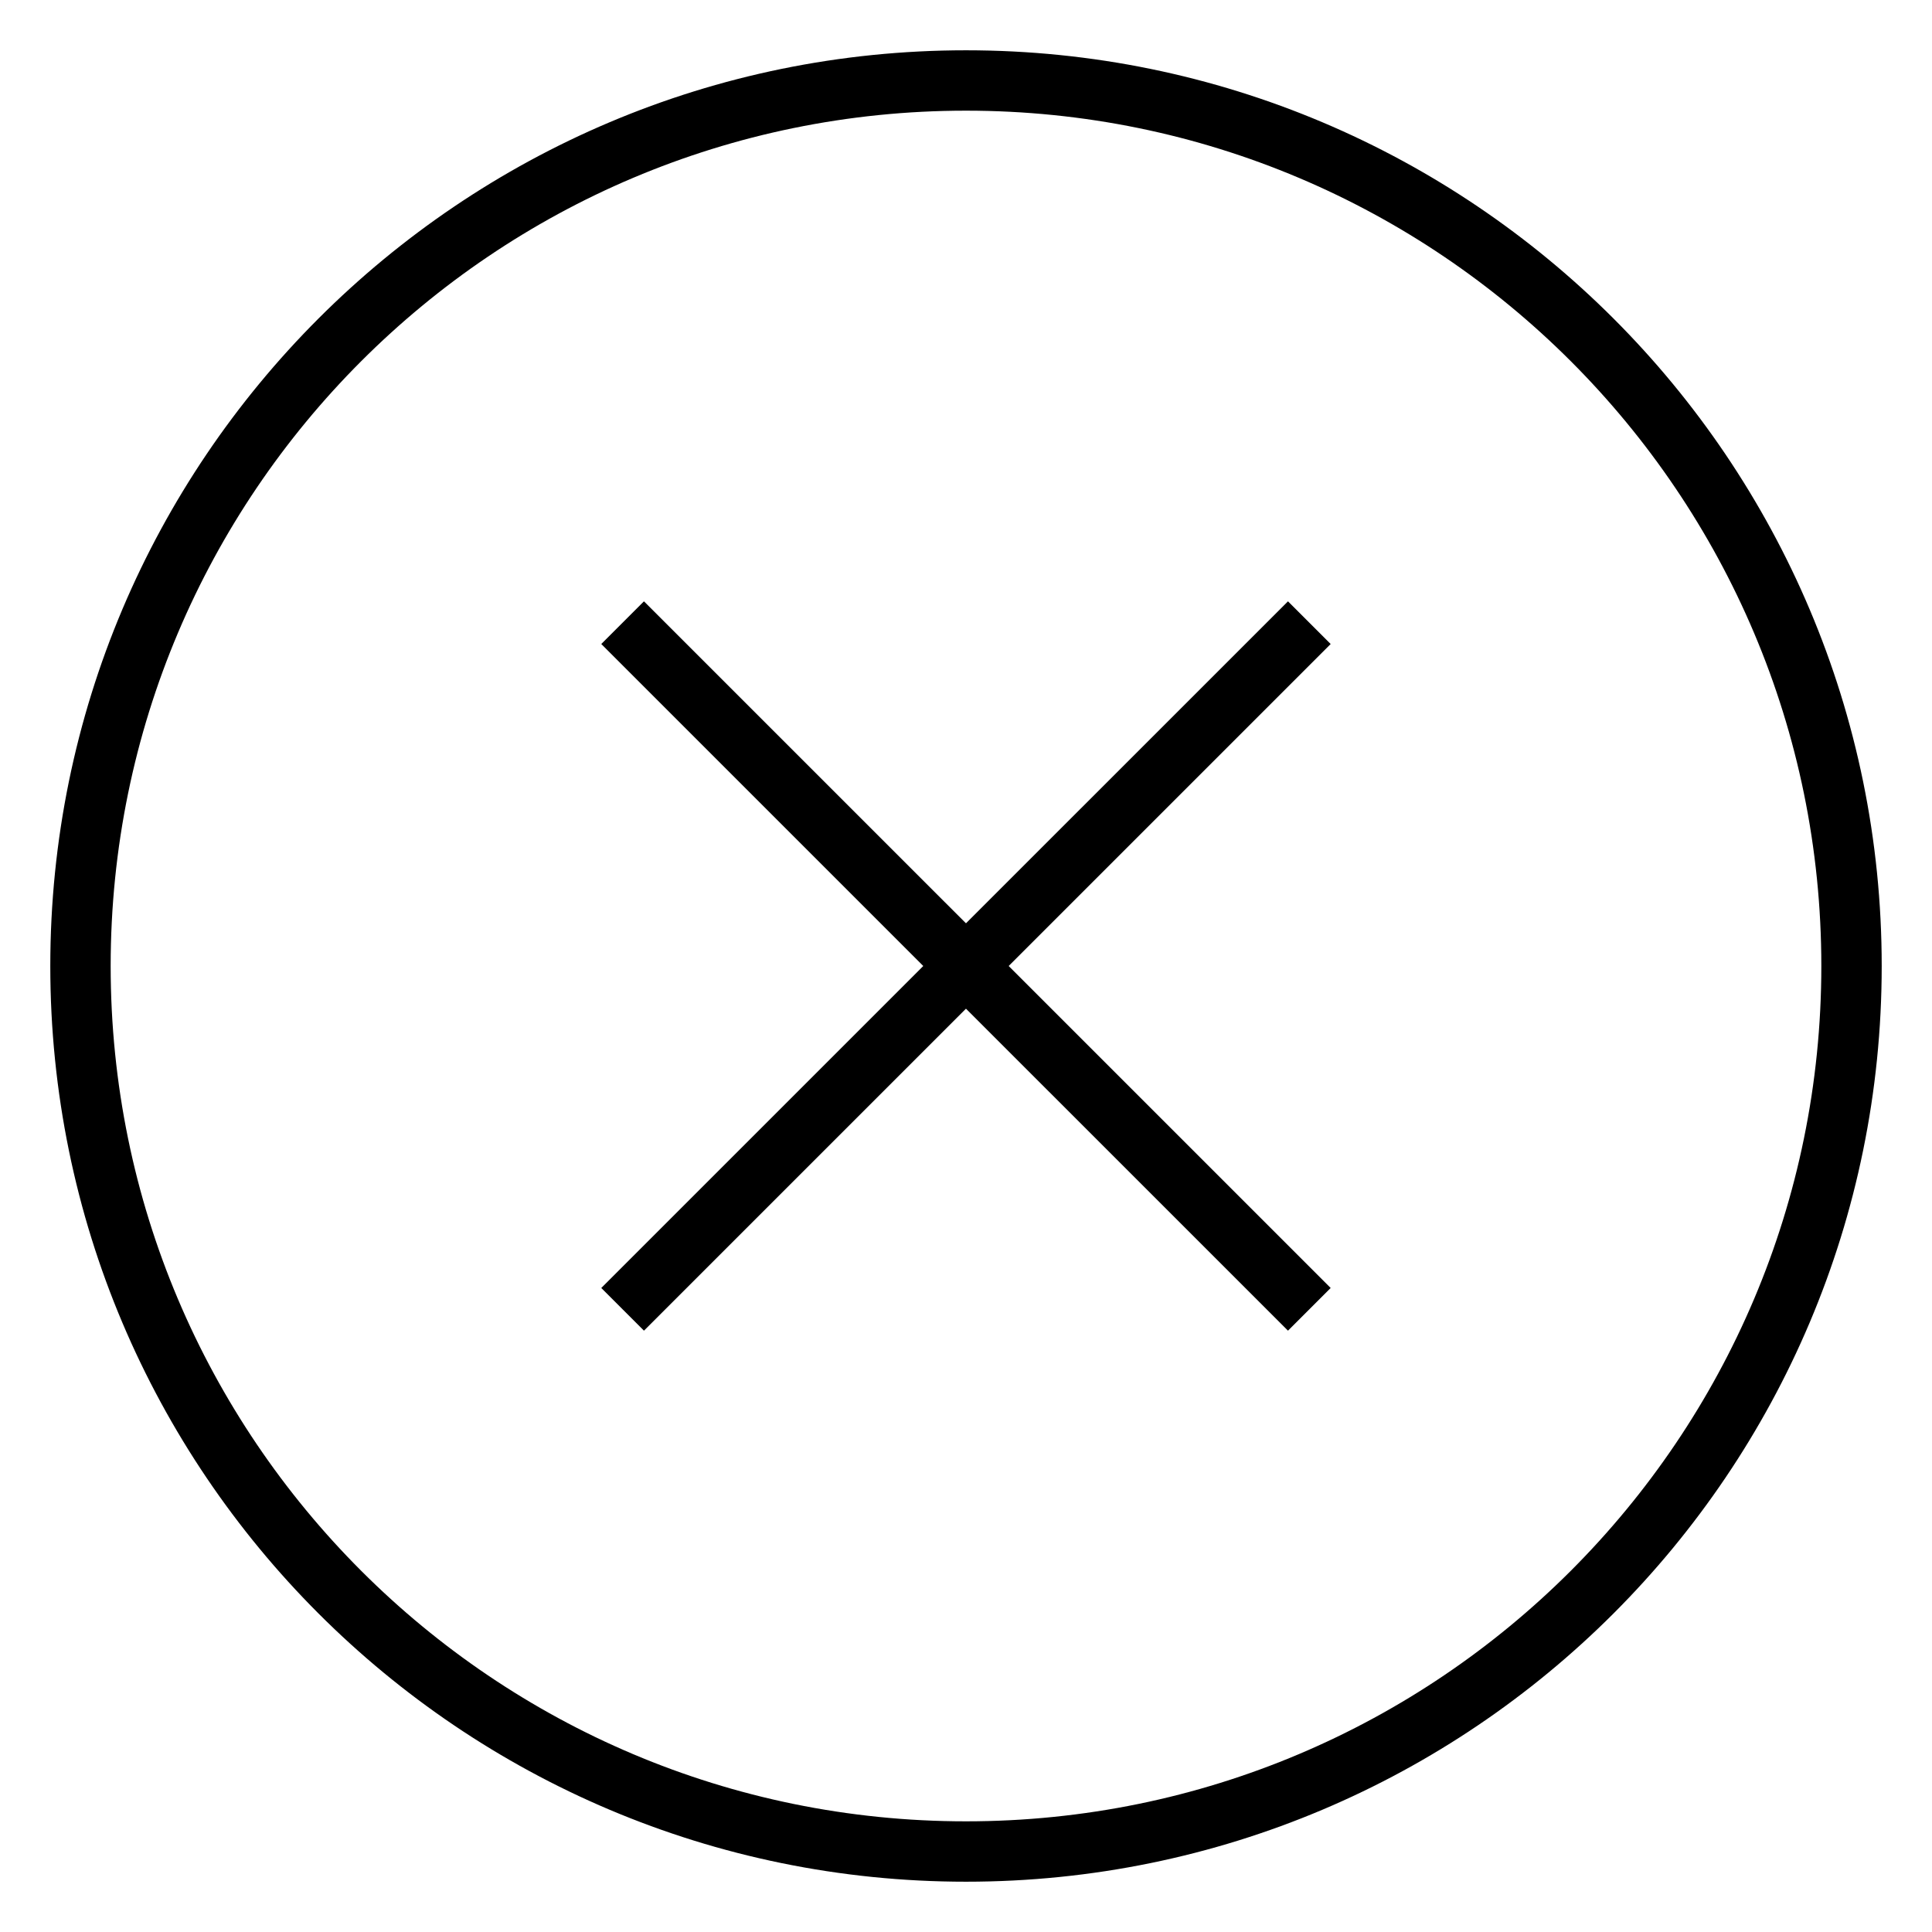 <svg width="32" height="32" viewBox="0 0 32 32" fill="none" xmlns="http://www.w3.org/2000/svg">
<path d="M21.333 10.667L10.666 21.333" stroke="currentColor" stroke-miterlimit="10" stroke-linecap="square"/>
<path d="M21.333 21.333L10.666 10.667" stroke="currentColor" stroke-miterlimit="10" stroke-linecap="square"/>
<path d="M16 30.667C24.1 30.667 30.667 24.1 30.667 16C30.667 7.9 24.1 1.333 16 1.333C7.9 1.333 1.333 7.9 1.333 16C1.333 24.1 7.9 30.667 16 30.667Z" stroke="currentColor" stroke-miterlimit="10" stroke-linecap="square"/>
</svg>
